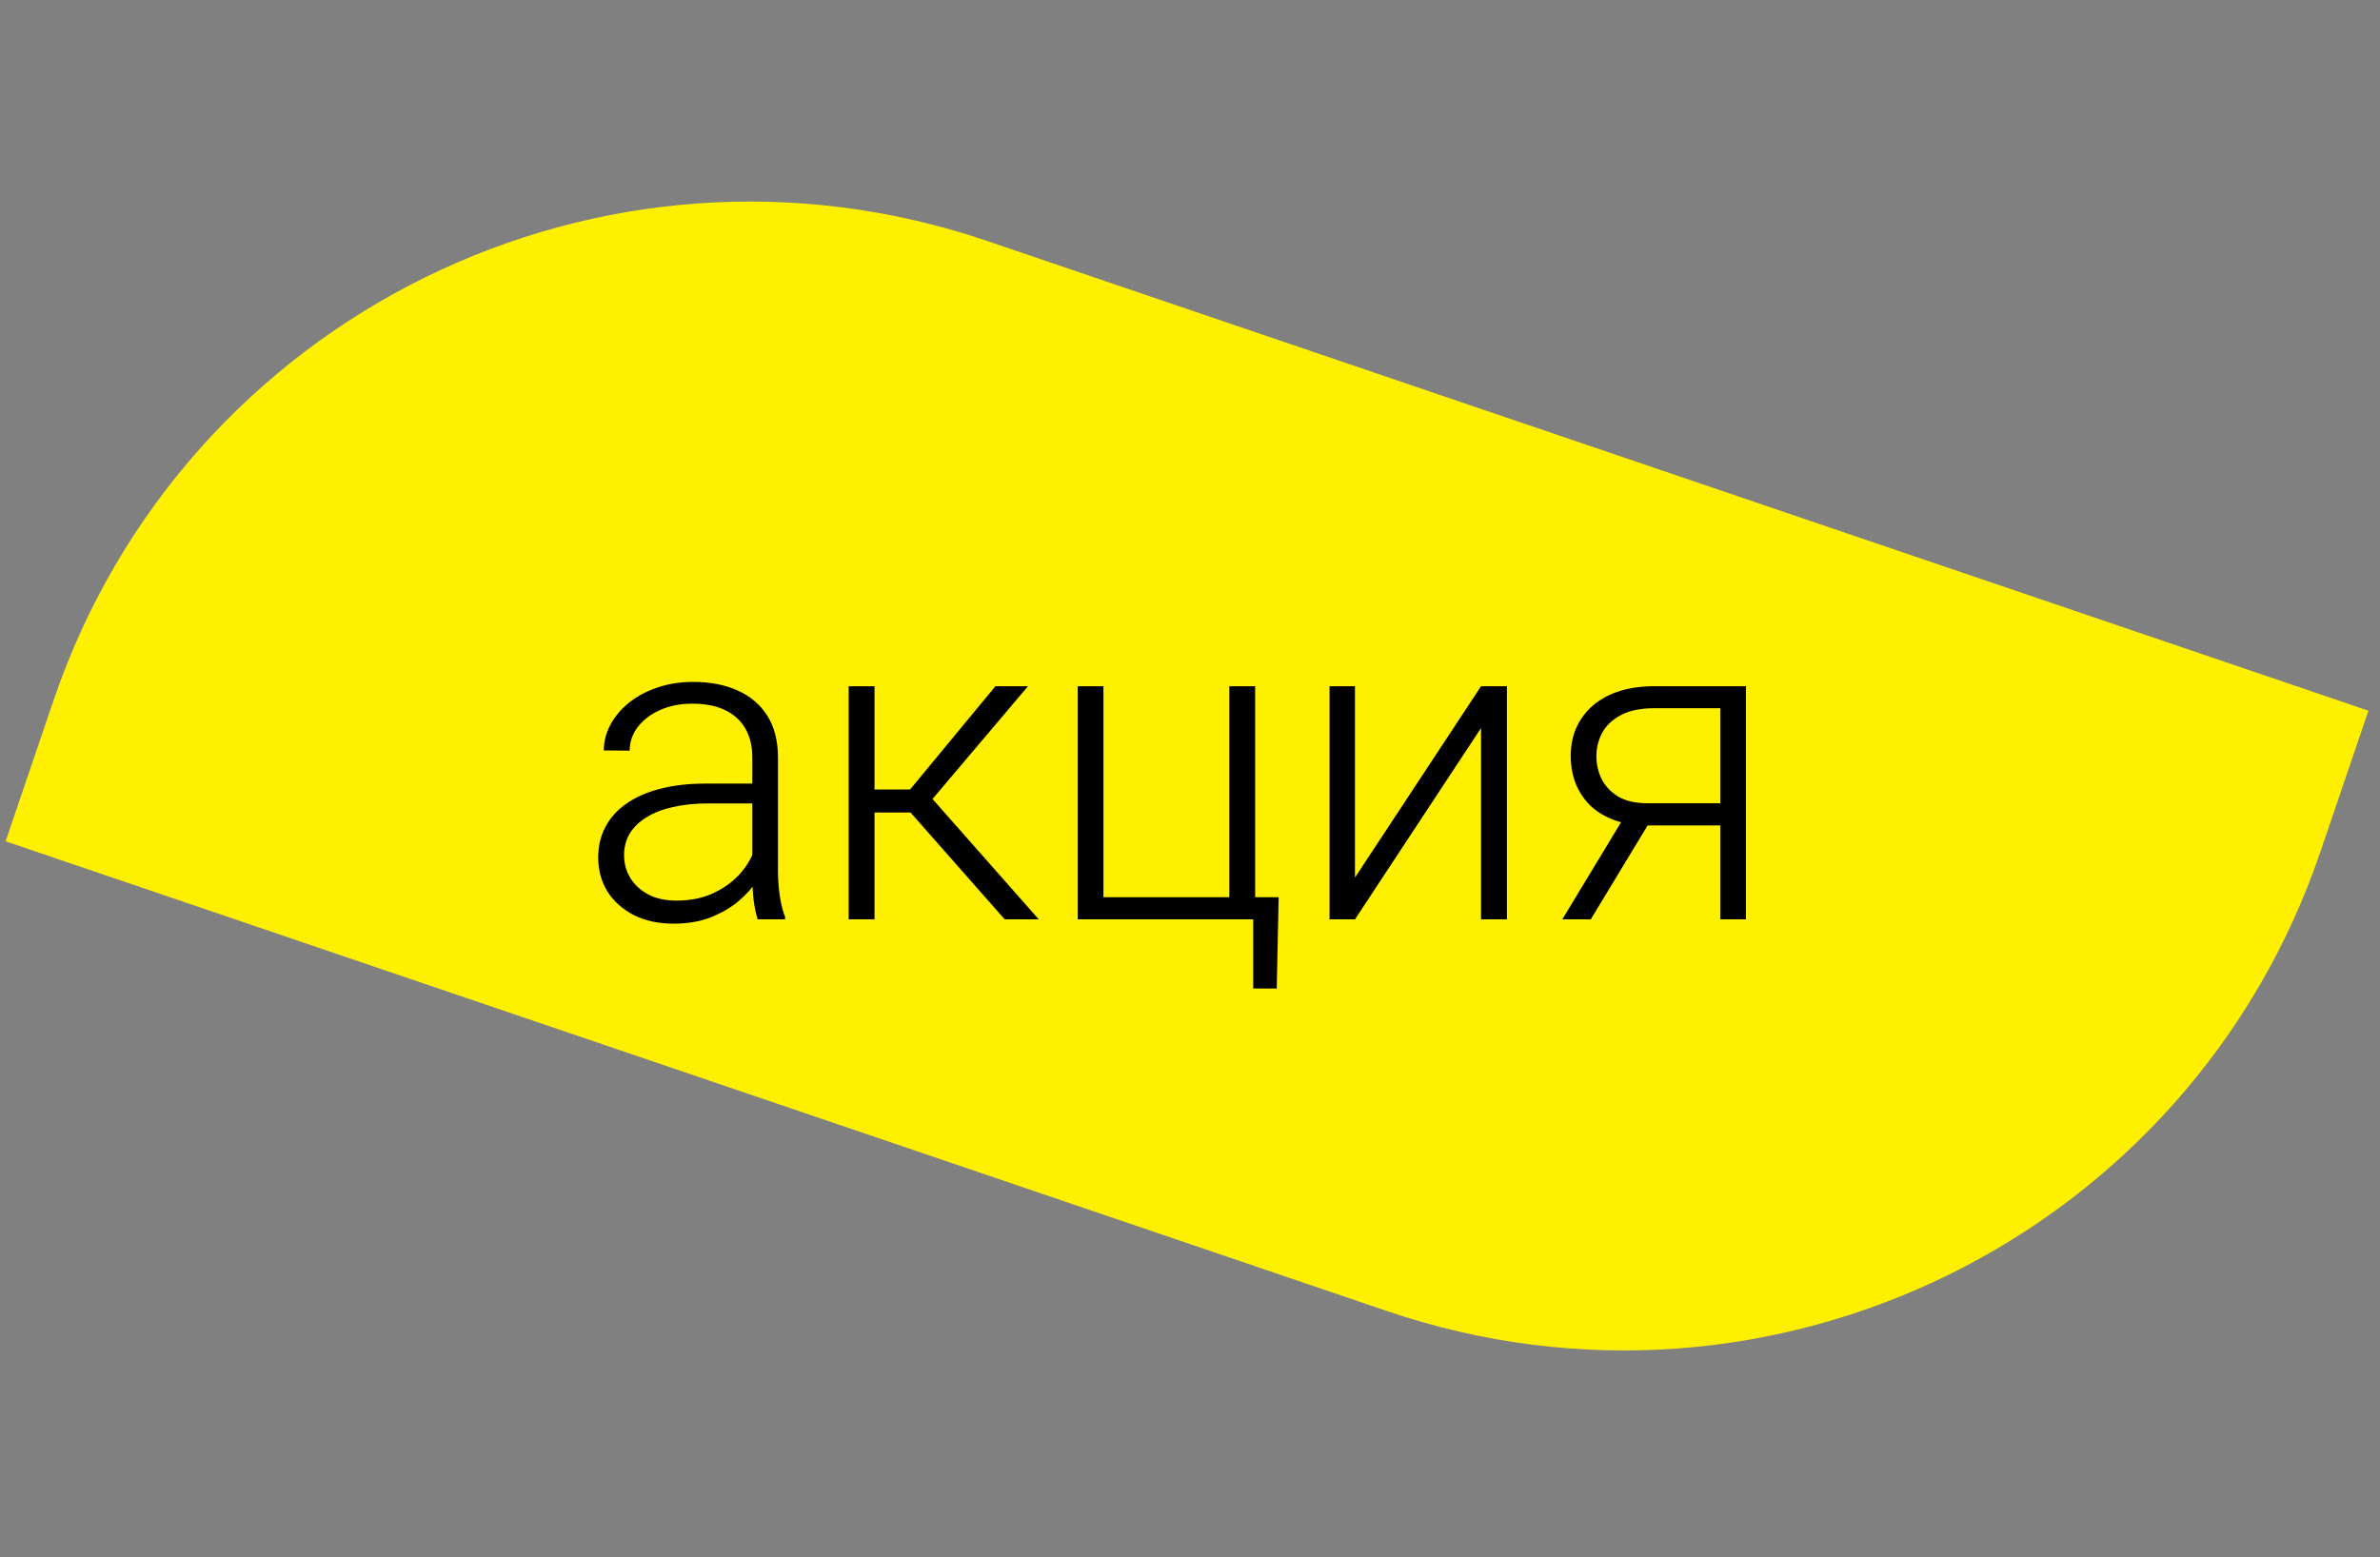 <?xml version="1.0" encoding="UTF-8"?> <svg xmlns="http://www.w3.org/2000/svg" viewBox="0 0 107.99 70.69" data-guides="{&quot;vertical&quot;:[],&quot;horizontal&quot;:[]}"><rect x="0" y="0" width="107.99" height="70.69" fill="#808080" stroke="none"/><defs></defs><path fill="#fff000" stroke="none" fill-opacity="1" stroke-width="1" stroke-opacity="1" id="tSvg458642fd4c" title="Path 1" d="M2.43 31.788C8.367 14.334 27.33 4.998 44.784 10.935C65.678 18.043 86.571 25.15 107.465 32.257C106.739 34.389 106.014 36.522 105.289 38.654C99.351 56.108 80.388 65.444 62.935 59.507C42.041 52.399 21.148 45.292 0.254 38.185C0.98 36.053 1.705 33.92 2.43 31.788Z"></path><path fill="#000000" stroke="" fill-opacity="1" stroke-width="1" stroke-opacity="0" id="tSvgdbb71b4995" title="Path 2" d="M34.136 39.831C34.136 38.011 34.136 36.192 34.136 34.373C34.136 33.871 34.031 33.438 33.823 33.073C33.614 32.707 33.307 32.427 32.903 32.231C32.499 32.036 32 31.938 31.407 31.938C30.859 31.938 30.37 32.036 29.94 32.231C29.516 32.421 29.18 32.678 28.933 33.004C28.692 33.324 28.571 33.679 28.571 34.07C28.18 34.067 27.788 34.063 27.397 34.06C27.397 33.663 27.495 33.278 27.691 32.906C27.886 32.535 28.163 32.202 28.522 31.909C28.881 31.615 29.308 31.384 29.803 31.214C30.305 31.038 30.856 30.95 31.456 30.95C32.212 30.95 32.877 31.078 33.451 31.332C34.031 31.586 34.484 31.967 34.81 32.476C35.136 32.985 35.3 33.623 35.3 34.393C35.3 36.098 35.3 37.803 35.3 39.508C35.3 39.873 35.325 40.251 35.378 40.642C35.436 41.033 35.518 41.356 35.622 41.61C35.622 41.65 35.622 41.689 35.622 41.728C35.208 41.728 34.794 41.728 34.38 41.728C34.302 41.493 34.24 41.2 34.194 40.848C34.155 40.489 34.136 40.15 34.136 39.831ZM34.41 35.566C34.416 35.867 34.422 36.166 34.429 36.466C33.663 36.466 32.897 36.466 32.131 36.466C31.531 36.466 30.993 36.522 30.517 36.633C30.048 36.737 29.65 36.893 29.324 37.102C28.998 37.304 28.747 37.548 28.571 37.835C28.401 38.122 28.317 38.448 28.317 38.813C28.317 39.191 28.411 39.537 28.6 39.85C28.796 40.163 29.07 40.414 29.422 40.603C29.78 40.786 30.204 40.877 30.693 40.877C31.345 40.877 31.919 40.756 32.414 40.515C32.916 40.274 33.33 39.958 33.657 39.566C33.983 39.175 34.201 38.748 34.312 38.285C34.481 38.51 34.651 38.735 34.82 38.96C34.735 39.286 34.579 39.622 34.351 39.967C34.129 40.306 33.839 40.626 33.48 40.926C33.122 41.219 32.698 41.46 32.209 41.65C31.727 41.832 31.179 41.923 30.566 41.923C29.875 41.923 29.272 41.793 28.757 41.532C28.248 41.271 27.85 40.916 27.564 40.466C27.283 40.01 27.143 39.495 27.143 38.921C27.143 38.399 27.254 37.933 27.476 37.522C27.697 37.105 28.017 36.753 28.434 36.466C28.858 36.173 29.366 35.951 29.96 35.801C30.559 35.645 31.231 35.566 31.974 35.566C32.786 35.566 33.598 35.566 34.41 35.566ZM39.681 31.146C39.681 34.673 39.681 38.2 39.681 41.728C39.29 41.728 38.898 41.728 38.507 41.728C38.507 38.2 38.507 34.673 38.507 31.146C38.898 31.146 39.29 31.146 39.681 31.146ZM46.644 31.146C45.027 33.056 43.41 34.967 41.793 36.877C40.952 36.877 40.111 36.877 39.27 36.877C39.228 36.528 39.185 36.179 39.143 35.831C39.86 35.831 40.577 35.831 41.295 35.831C42.586 34.269 43.876 32.707 45.167 31.146C45.66 31.146 46.152 31.146 46.644 31.146ZM45.588 41.728C44.118 40.059 42.647 38.39 41.177 36.721C41.425 36.42 41.673 36.121 41.92 35.821C43.658 37.79 45.396 39.759 47.133 41.728C46.618 41.728 46.103 41.728 45.588 41.728ZM48.903 41.728C48.903 38.2 48.903 34.673 48.903 31.146C49.291 31.146 49.679 31.146 50.067 31.146C50.067 34.337 50.067 37.529 50.067 40.721C51.971 40.721 53.875 40.721 55.779 40.721C55.779 37.529 55.779 34.337 55.779 31.146C56.17 31.146 56.561 31.146 56.952 31.146C56.952 34.673 56.952 38.2 56.952 41.728C54.269 41.728 51.586 41.728 48.903 41.728ZM58.018 40.721C57.989 42.103 57.959 43.485 57.93 44.867C57.575 44.867 57.219 44.867 56.864 44.867C56.864 43.821 56.864 42.774 56.864 41.728C56.447 41.728 56.03 41.728 55.612 41.728C55.612 41.392 55.612 41.056 55.612 40.721C56.414 40.721 57.216 40.721 58.018 40.721ZM61.48 39.831C63.388 36.936 65.294 34.041 67.201 31.146C67.593 31.146 67.984 31.146 68.375 31.146C68.375 34.673 68.375 38.2 68.375 41.728C67.984 41.728 67.593 41.728 67.201 41.728C67.201 38.833 67.201 35.938 67.201 33.043C65.294 35.938 63.388 38.833 61.48 41.728C61.096 41.728 60.711 41.728 60.326 41.728C60.326 38.2 60.326 34.673 60.326 31.146C60.711 31.146 61.096 31.146 61.48 31.146C61.48 34.041 61.48 36.936 61.48 39.831ZM73.822 36.877C74.253 36.877 74.683 36.877 75.114 36.877C74.135 38.494 73.157 40.111 72.179 41.728C71.749 41.728 71.319 41.728 70.888 41.728C71.866 40.111 72.844 38.494 73.822 36.877ZM75.065 31.146C76.45 31.146 77.835 31.146 79.221 31.146C79.221 34.673 79.221 38.2 79.221 41.728C78.833 41.728 78.445 41.728 78.057 41.728C78.057 38.533 78.057 35.338 78.057 32.144C77.06 32.144 76.062 32.144 75.065 32.144C74.445 32.144 73.94 32.248 73.549 32.456C73.164 32.659 72.88 32.926 72.698 33.258C72.522 33.591 72.434 33.946 72.434 34.324C72.434 34.683 72.512 35.025 72.668 35.351C72.831 35.677 73.082 35.944 73.422 36.153C73.76 36.355 74.201 36.456 74.742 36.456C75.987 36.456 77.232 36.456 78.478 36.456C78.478 36.792 78.478 37.128 78.478 37.464C77.232 37.464 75.987 37.464 74.742 37.464C74.187 37.464 73.695 37.385 73.265 37.229C72.835 37.073 72.47 36.854 72.17 36.574C71.876 36.287 71.651 35.951 71.495 35.566C71.345 35.175 71.27 34.755 71.27 34.305C71.27 33.849 71.351 33.431 71.514 33.053C71.683 32.668 71.928 32.333 72.248 32.046C72.574 31.759 72.972 31.537 73.441 31.381C73.917 31.224 74.458 31.146 75.065 31.146Z"></path></svg> 